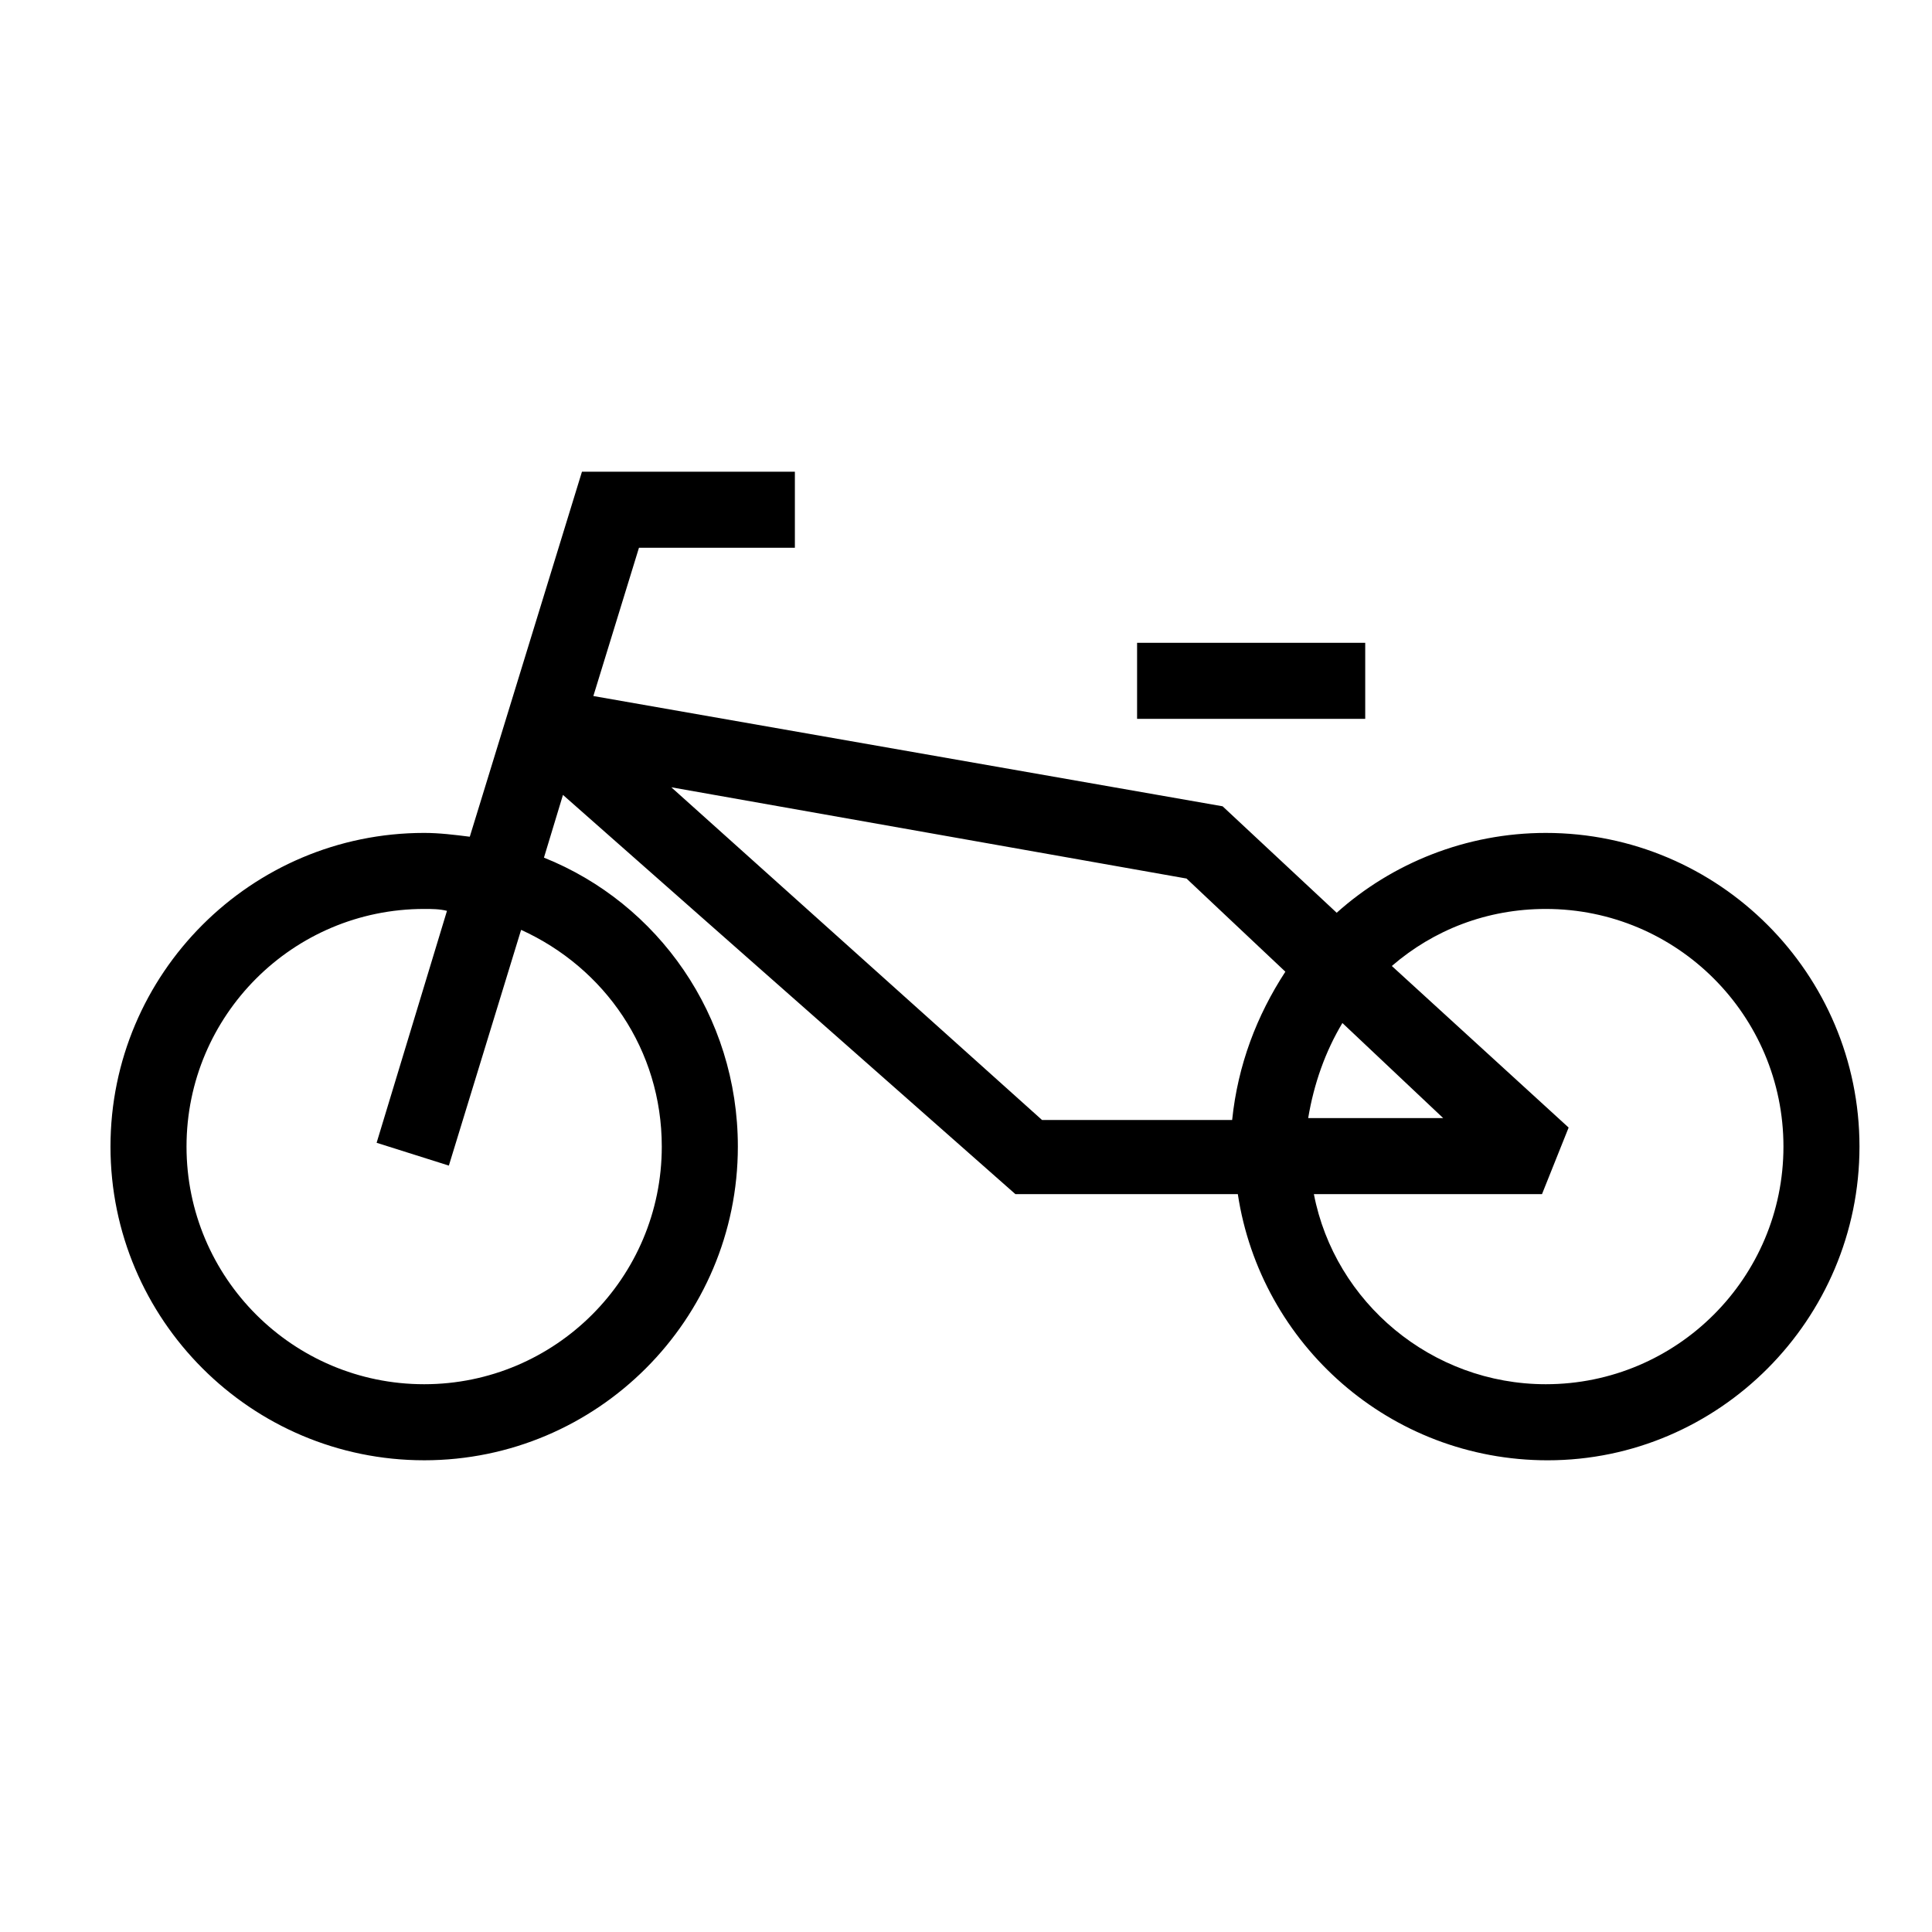 <?xml version="1.0" encoding="UTF-8"?>
<!-- Uploaded to: SVG Repo, www.svgrepo.com, Generator: SVG Repo Mixer Tools -->
<svg fill="#000000" width="800px" height="800px" version="1.1" viewBox="144 144 512 512" xmlns="http://www.w3.org/2000/svg">
 <g>
  <path d="m256.41 530.99c45.844 0 83.129-37.281 83.129-83.129 0-34.762-21.16-64.488-51.387-76.578l5.039-16.625 119.9 105.8h58.945c6.047 39.801 40.305 70.535 82.121 70.535 45.344-0.004 82.625-37.285 82.625-83.133 0-45.844-37.281-83.129-83.129-83.129-21.16 0-40.809 8.062-55.418 21.16l-30.23-28.215-166.76-29.223 12.09-39.297 41.316 0.004v-20.152h-56.426l-29.727 96.73c-4.031-0.504-8.062-1.008-12.09-1.008-45.848 0-83.129 37.285-83.129 83.129 0 45.848 37.281 83.129 83.129 83.129zm243.34-115.88 26.703 25.191h-35.77c1.508-9.07 4.531-17.633 9.066-25.191zm53.906-30.23c34.762 0 62.977 28.215 62.977 62.977 0 34.766-28.215 62.977-62.977 62.977-30.23 0-55.922-21.664-61.465-50.383h60.457l7.055-17.633-46.855-42.82c11.086-9.574 25.191-15.117 40.809-15.117zm-95.219-8.059 26.199 24.688c-7.559 11.586-12.594 24.688-14.105 39.297h-50.383l-98.246-88.168zm-202.03 8.059c2.016 0 4.031 0 6.047 0.504l-18.645 61.465 19.145 6.047 19.145-62.473c22.168 10.078 37.281 31.738 37.281 57.434 0.004 34.766-28.211 62.977-62.973 62.977-34.766 0-62.977-28.211-62.977-62.977 0-34.762 28.211-62.977 62.977-62.977z"/>
  <path d="m445.34 314.35h60.457v20.152h-60.457z"/>
 </g>
</svg>